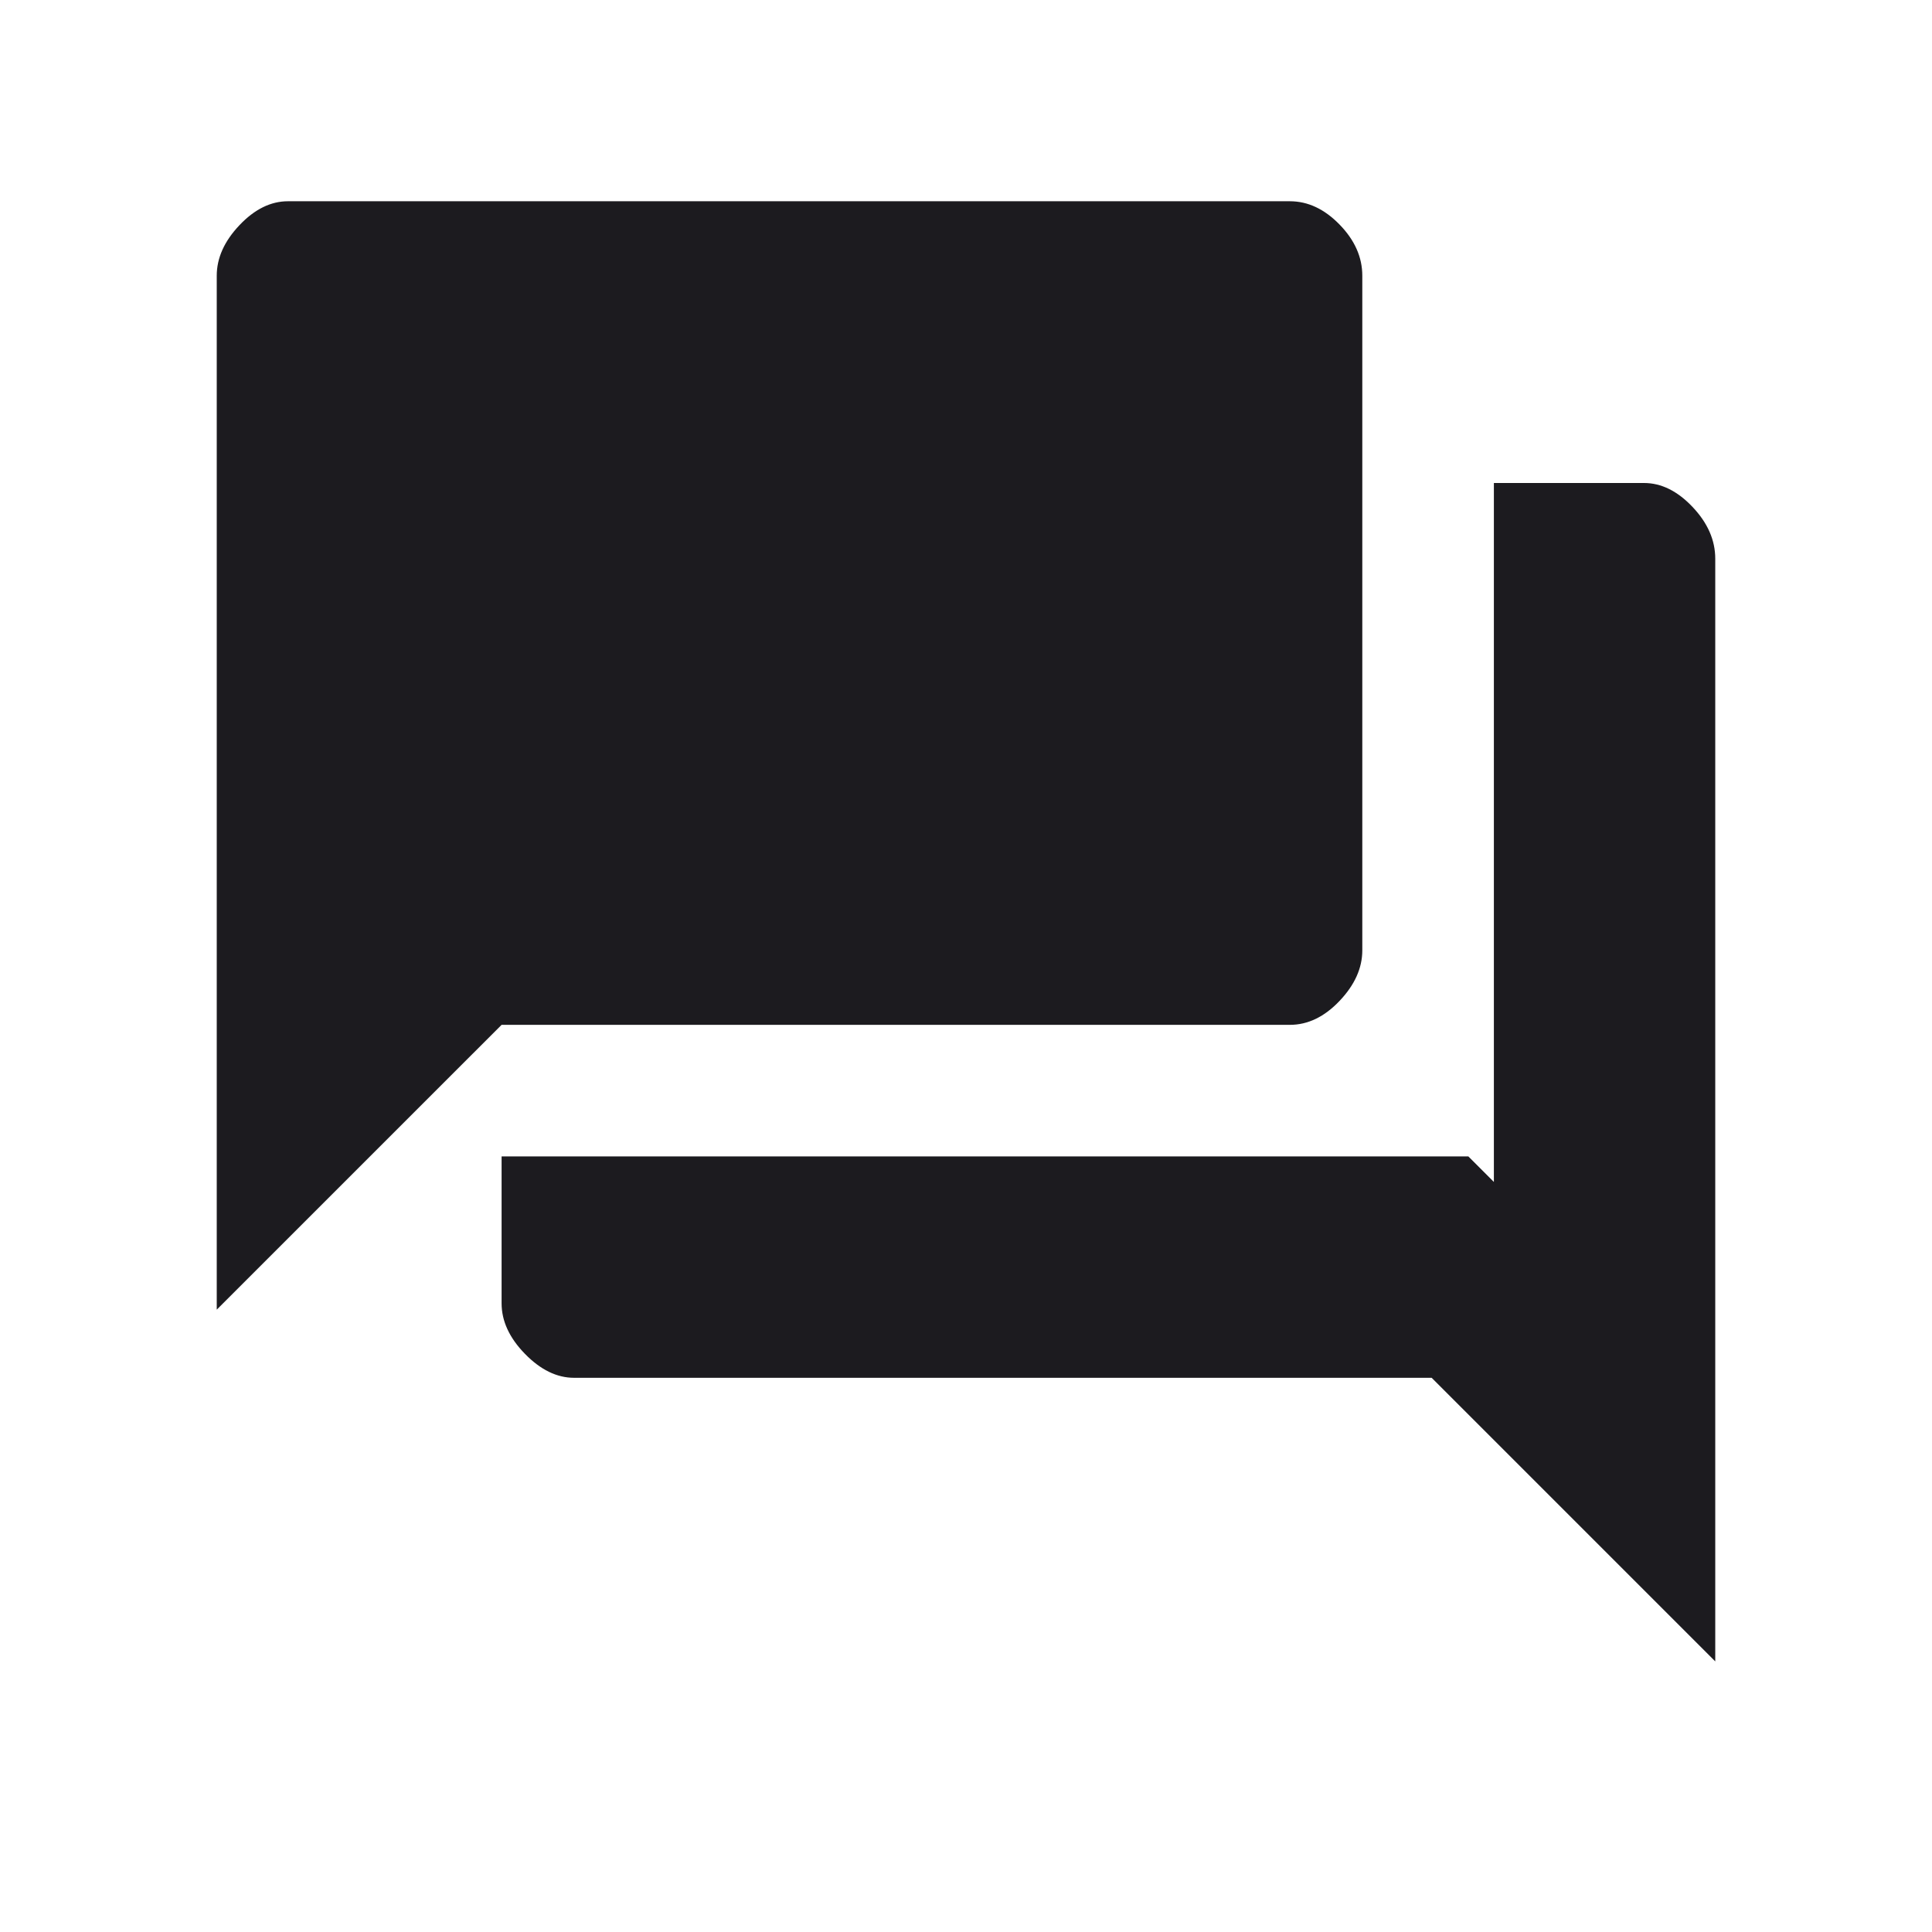 <?xml version="1.0" encoding="UTF-8"?> <svg xmlns="http://www.w3.org/2000/svg" width="48" height="48" viewBox="0 0 48 48" fill="none"><mask id="mask0_732_2833" style="mask-type:alpha" maskUnits="userSpaceOnUse" x="0" y="0" width="48" height="48"><rect width="48" height="48" fill="#D9D9D9"></rect></mask><g mask="url(#mask0_732_2833)"><path d="M14.262 34.231C13.835 34.231 13.428 34.032 13.041 33.635C12.655 33.239 12.462 32.82 12.462 32.381V28.731H36.481L37.115 29.365V12H40.846C41.273 12 41.675 12.198 42.051 12.595C42.427 12.992 42.615 13.42 42.615 13.881V41.277L35.569 34.231H14.262ZM5.385 32.538V6.85C5.385 6.41 5.573 5.992 5.949 5.595C6.325 5.198 6.727 5 7.154 5H32.046C32.494 5 32.906 5.193 33.282 5.58C33.658 5.966 33.846 6.39 33.846 6.85V23.611C33.846 24.051 33.658 24.47 33.282 24.866C32.906 25.263 32.494 25.462 32.046 25.462H12.462L5.385 32.538Z" fill="#1C1B1F"></path></g></svg> 